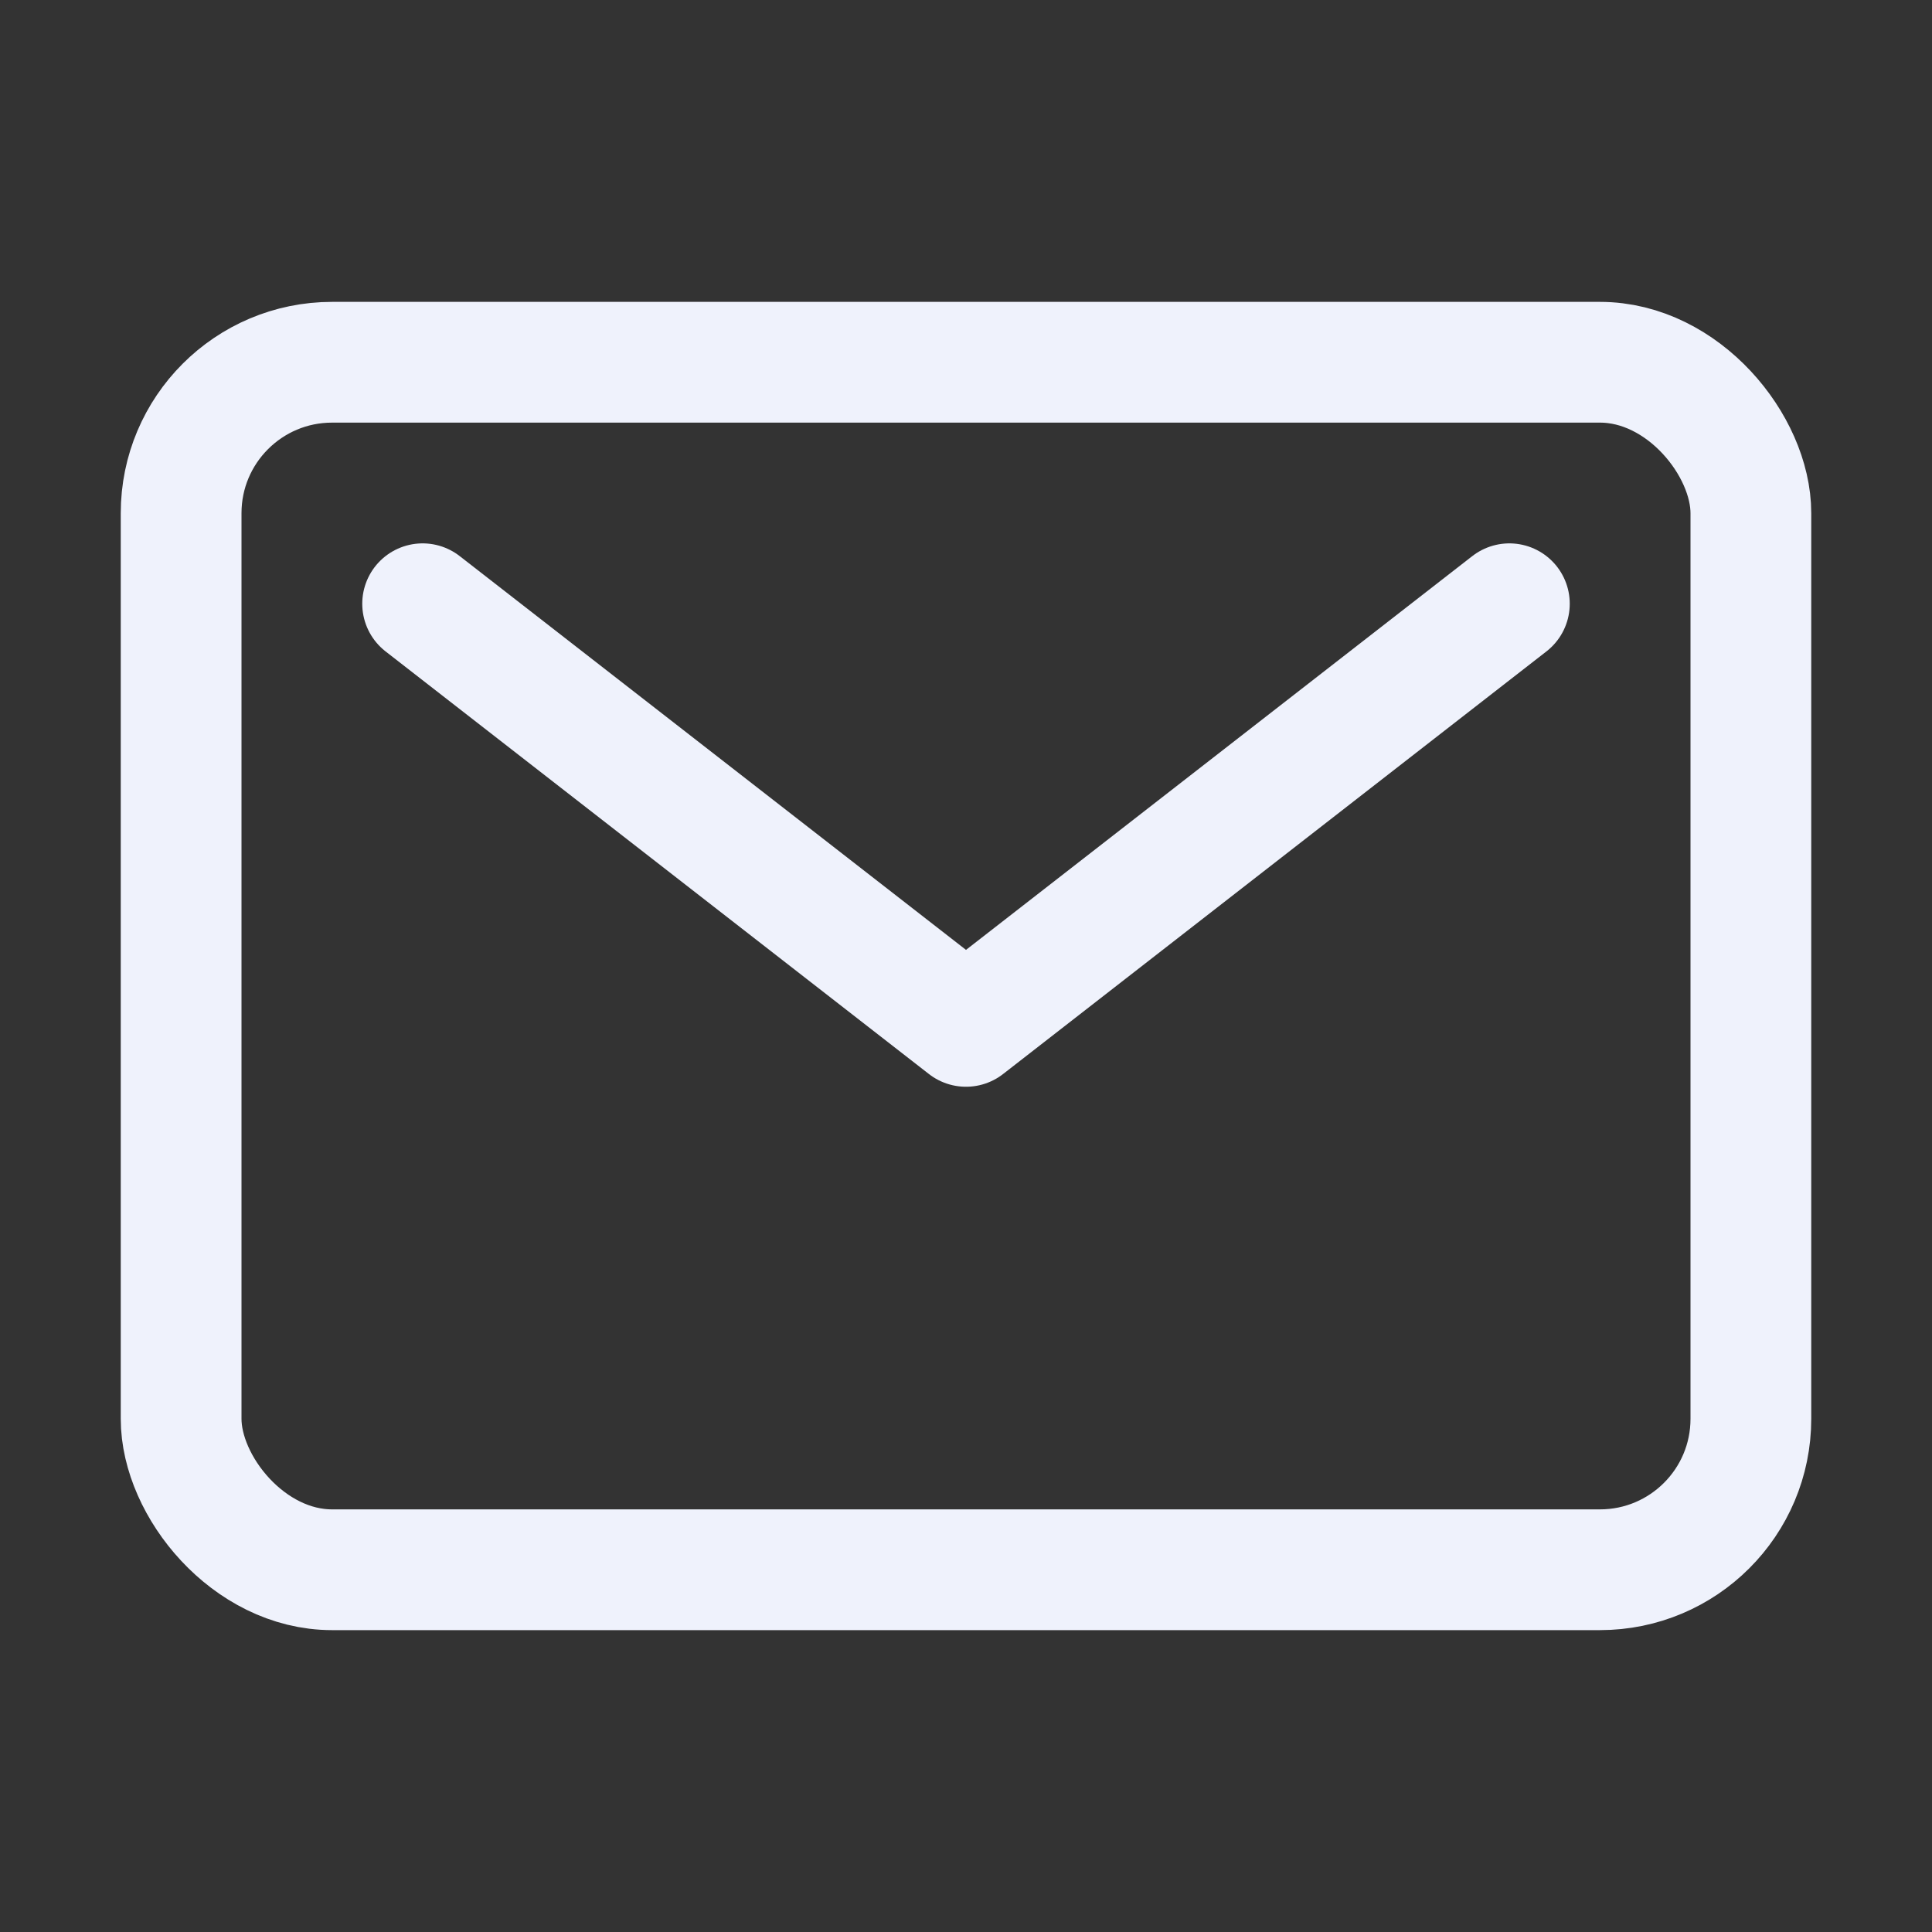 <svg xmlns="http://www.w3.org/2000/svg" class="ionicon" viewBox="0 0 512 512"><rect x="0" y="0" width="512" height="512" fill="#333333" stroke="none"/><title>Mail</title><rect x="48" y="96" width="416" height="320" rx="40" ry="40" fill="none" stroke="#eff2fc" stroke-linecap="round" stroke-linejoin="round" stroke-width="32"/><path fill="none" stroke="#eff2fc" stroke-linecap="round" stroke-linejoin="round" stroke-width="32" d="M112 160l144 112 144-112"/></svg>